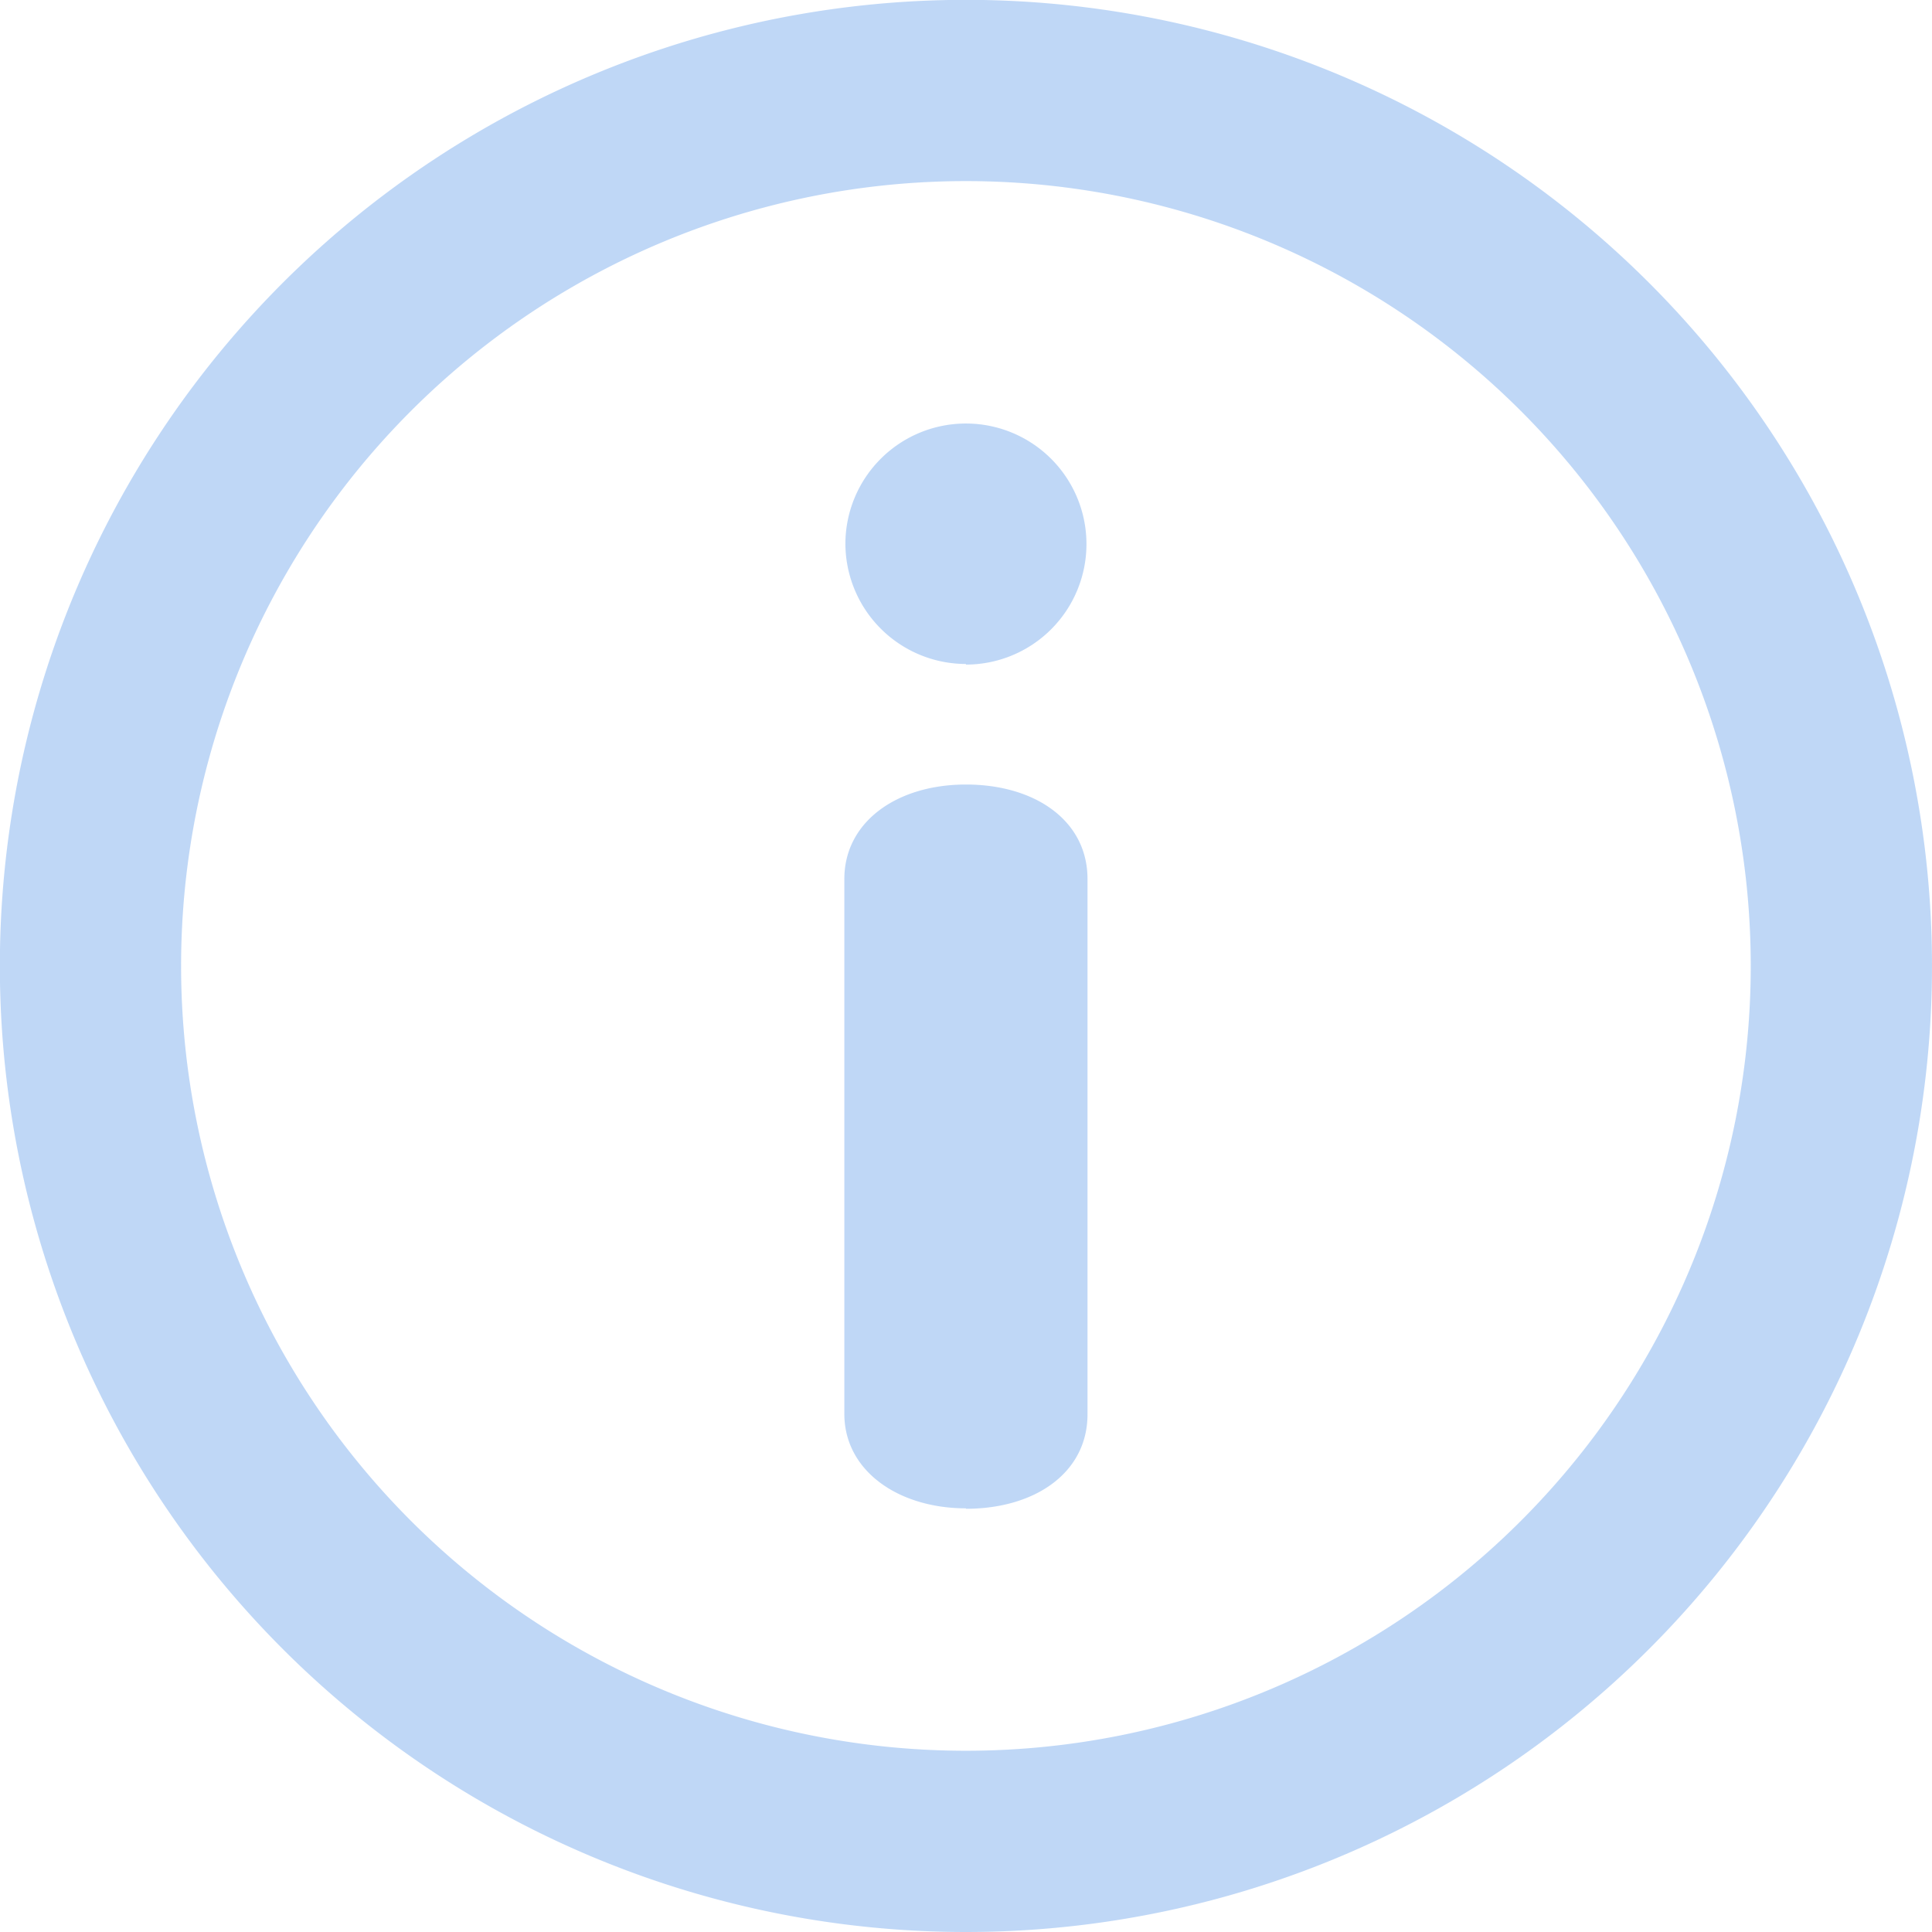 <svg xmlns="http://www.w3.org/2000/svg" width="12.951" height="12.951" viewBox="0 0 12.951 12.951"><defs><style>.a{opacity:0.25;}.b{fill:#0061dd;}</style></defs><g class="a" transform="translate(12.951 12.951) rotate(180)"><path class="b" d="M6.476,0a6.476,6.476,0,1,0,6.476,6.476A6.476,6.476,0,0,0,6.476,0Zm0,11.737a5.261,5.261,0,1,1,5.261-5.261A5.261,5.261,0,0,1,6.476,11.737Zm0-8.9c-.464,0-.815.242-.815.633V7.059c0,.391.351.633.815.633s.815-.251.815-.633V3.473C7.291,3.091,6.928,2.84,6.476,2.84Zm0,5.659a.808.808,0,1,0,.808.809A.809.809,0,0,0,6.476,8.5Z"/></g></svg>